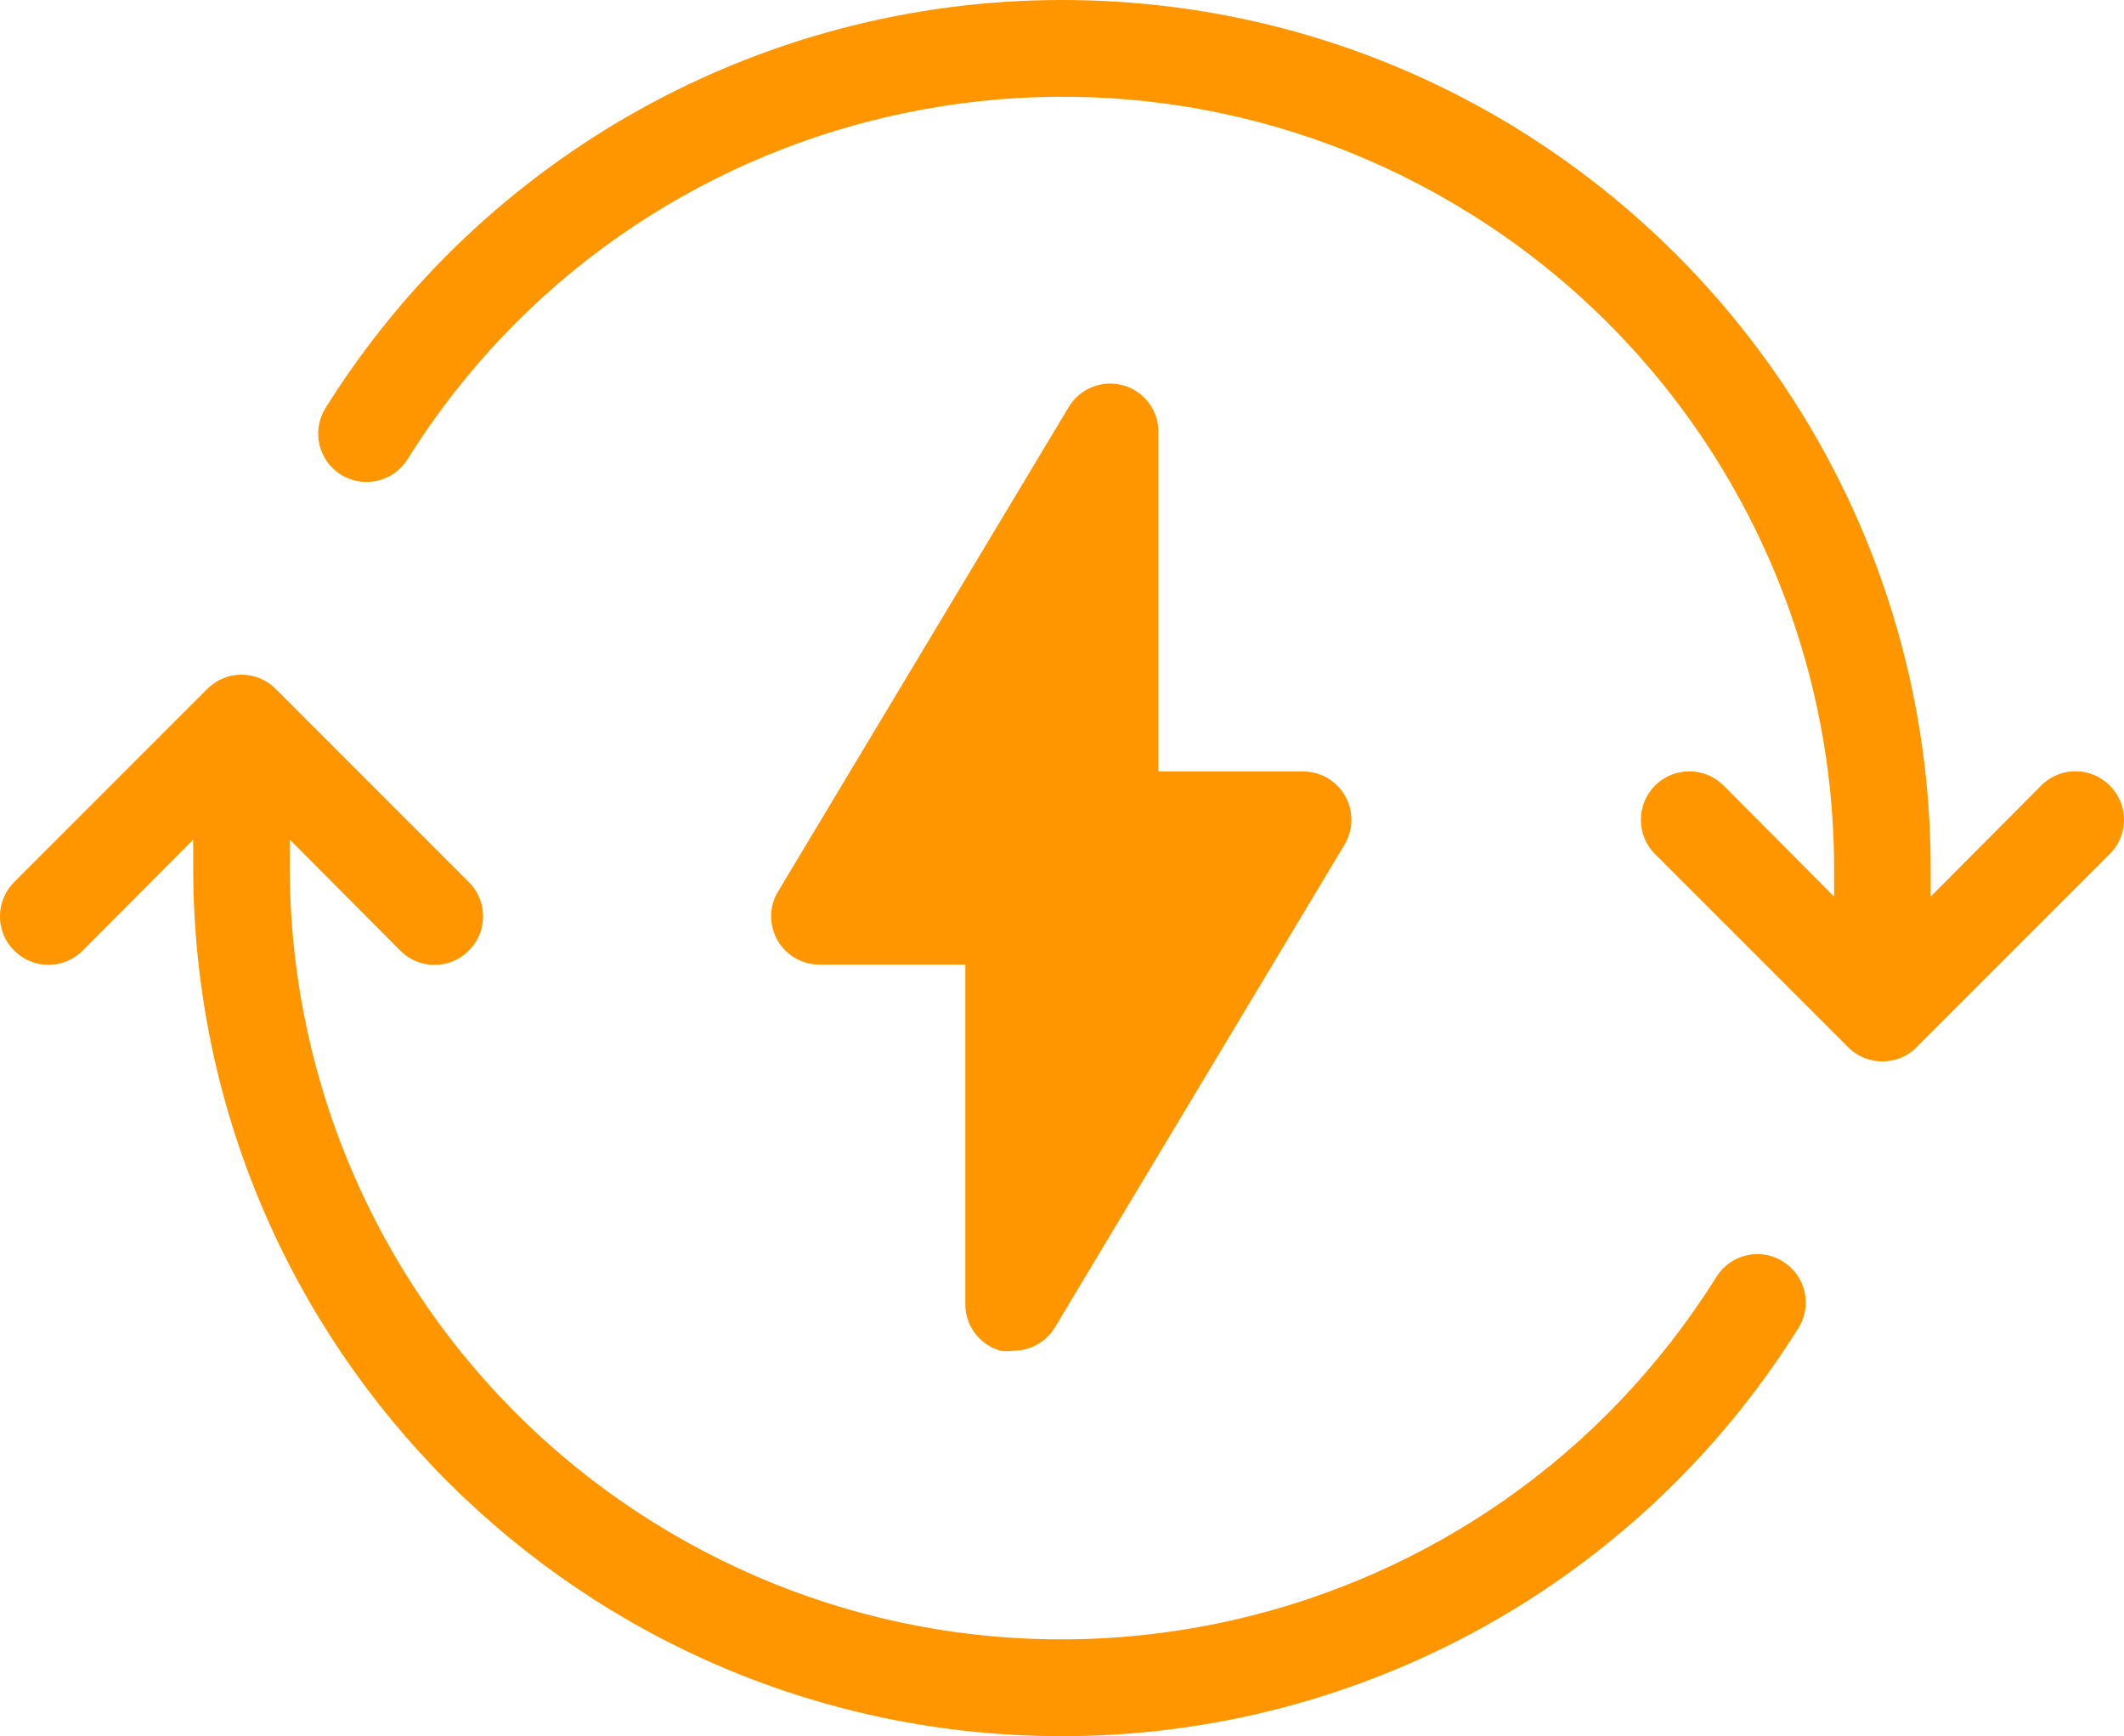 <?xml version="1.0" encoding="UTF-8"?>
<svg id="Camada_2" data-name="Camada 2" xmlns="http://www.w3.org/2000/svg" viewBox="0 0 427.09 349.04">
  <defs>
    <style>
      .cls-1 {
        fill: #ff9600;
        stroke-width: 0px;
      }
    </style>
  </defs>
  <g id="Camada_1-2" data-name="Camada 1">
    <g>
      <path class="cls-1" d="m424.22,157.93c-3.77-3.81-9.92-3.83-13.72-.06-.02.02-.04.04-.06.06l-22.22,22.32v-5.73C388.13,78.05,309.85-.09,213.38,0c-60.15.05-116.03,31.05-147.93,82.04-2.84,4.56-1.45,10.55,3.11,13.39s10.55,1.45,13.39-3.11h0C127.46,19.65,223.28-2.37,295.95,43.15c45.26,28.35,72.78,77.97,72.85,131.37v5.73l-22.22-22.32c-3.81-3.81-9.97-3.81-13.78,0-3.81,3.81-3.81,9.97,0,13.78h0l38.82,38.82c3.77,3.81,9.92,3.83,13.72.06.02-.02.04-.04.06-.06l38.82-38.82c3.81-3.77,3.83-9.92.06-13.72-.02-.02-.04-.04-.06-.06Z"/>
      <path class="cls-1" d="m358.52,253.61c-4.54-2.84-10.53-1.47-13.37,3.08,0,0-.01.02-.02.03-45.52,72.68-141.33,94.69-214.01,49.18-45.26-28.35-72.78-77.97-72.85-131.37v-5.73l22.22,22.32c3.77,3.81,9.92,3.83,13.72.06.02-.02.04-.04.06-.06,3.81-3.77,3.83-9.92.06-13.72-.02-.02-.04-.04-.06-.06l-38.82-38.82c-3.77-3.81-9.92-3.83-13.72-.06-.02.02-.04.04-.06.06L2.85,177.34c-3.81,3.81-3.81,9.97,0,13.78,3.81,3.81,9.97,3.81,13.78,0l22.22-22.32v5.73c.09,96.47,78.36,174.61,174.84,174.52,60.15-.05,116.03-31.05,147.93-82.04,2.84-4.54,1.47-10.53-3.08-13.37,0,0-.02-.01-.03-.02Z"/>
      <path class="cls-1" d="m225.86,77.48c-4.22-1.19-8.72.6-10.97,4.37l-58.23,97.04c-2.95,4.48-1.71,10.49,2.76,13.44,1.65,1.09,3.6,1.65,5.58,1.6h29.11v67.93c-.17,4.48,2.76,8.5,7.08,9.7.87.14,1.75.14,2.62,0,3.43,0,6.6-1.81,8.35-4.76l58.23-97.04c2.73-4.61,1.21-10.56-3.4-13.3-1.5-.89-3.21-1.36-4.95-1.36h-29.11v-67.93c.17-4.48-2.76-8.5-7.08-9.7Z"/>
    </g>
  </g>
</svg>